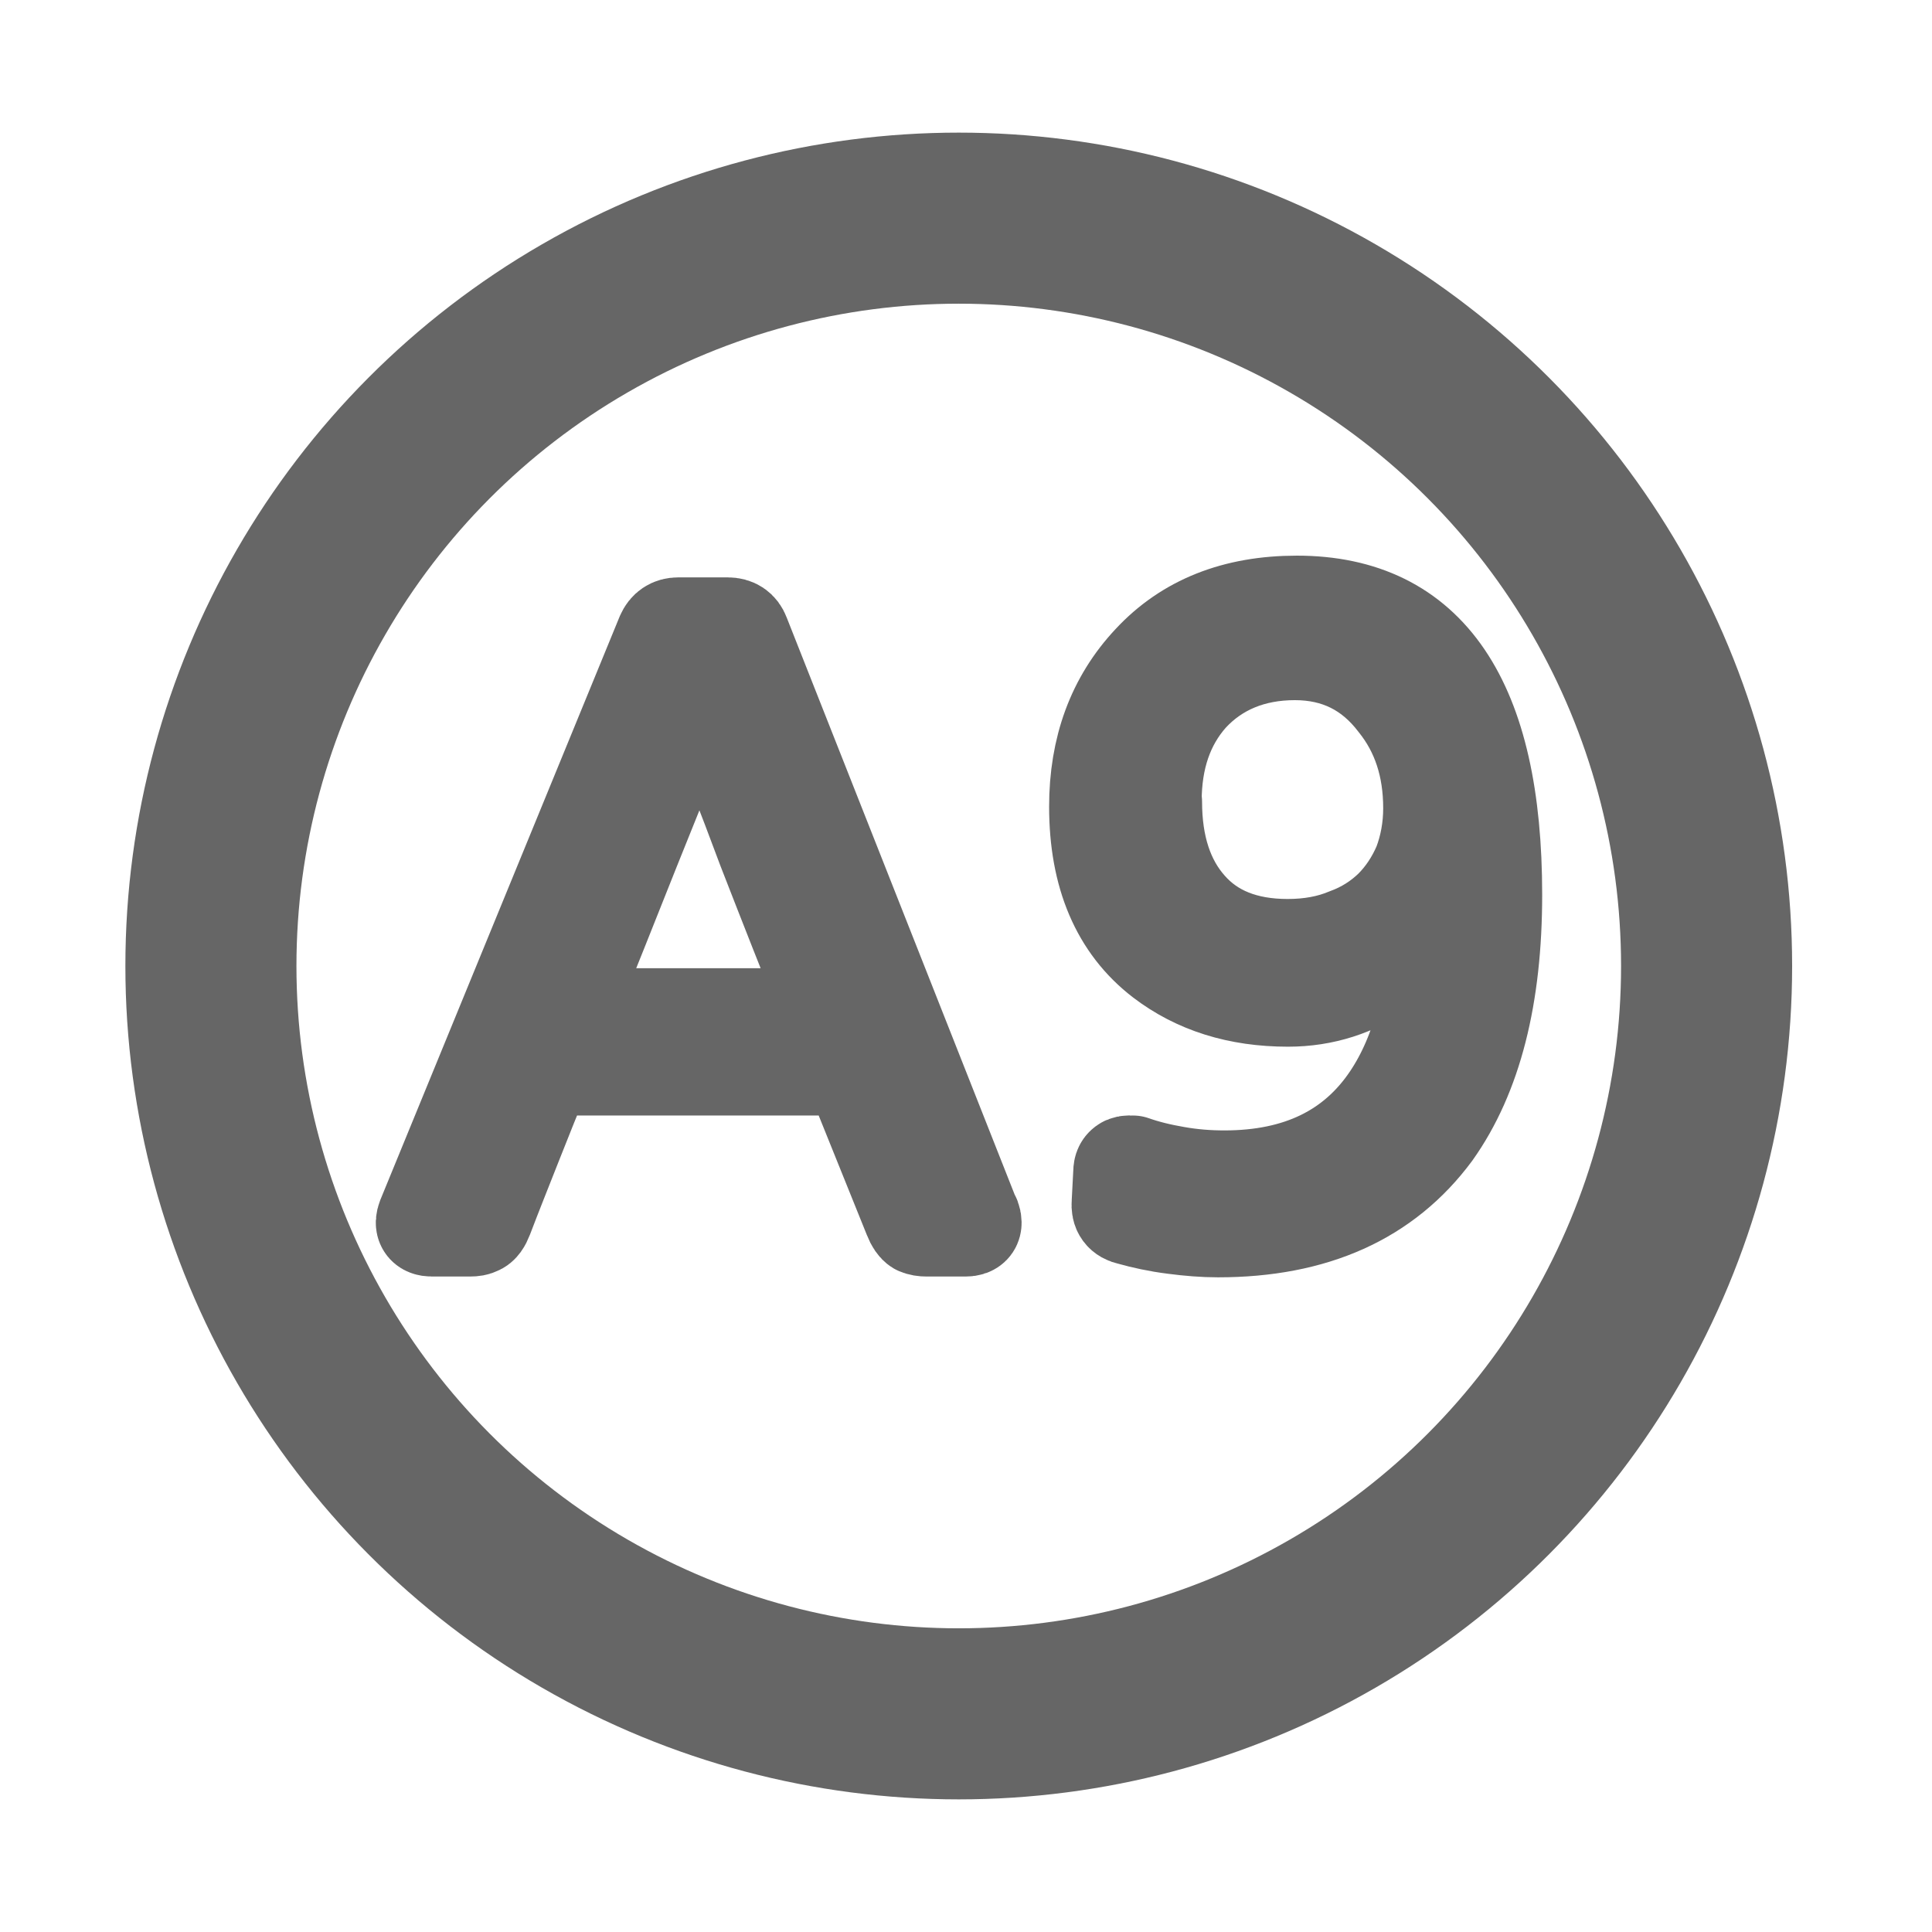 <?xml version="1.0" encoding="UTF-8"?>
<svg xmlns="http://www.w3.org/2000/svg" version="1.1" viewBox="0 0 48 48">
  <!-- Generator: Adobe Illustrator 29.6.1, SVG Export Plug-In . SVG Version: 2.1.1 Build 9)  -->
  <defs>
    <style>
      .st0 {
        fill: none;
        stroke-linecap: round;
        stroke-miterlimit: 11.82;
        stroke-width: 4.25px;
      }

      .st0, .st1, .st2, .st3, .st4 {
        stroke: #666;
      }

      .st1 {
        stroke-width: 3.17px;
      }

      .st1, .st2, .st5, .st4 {
        fill: #666;
      }

      .st1, .st3 {
        stroke-linejoin: round;
      }

      .st2, .st4 {
        stroke-miterlimit: 10;
      }

      .st3 {
        fill: #363636;
        stroke-width: 2.37px;
      }

      .st6 {
        display: none;
      }

      .st4 {
        stroke-width: 2.83px;
      }
    </style>
  </defs>
  <g id="Layer_1" class="st6">
    <path class="st1" d="M22.78,10.17c.12.32.14.52.09.6-.03.06-.22.14-.56.26l-6.12,1.77c.69.83,1.37,1.65,2.03,2.46.69.81,1.37,1.62,2.03,2.46.17.23.26.39.26.47.03.09-.07.22-.3.39l-1.38,1.04c-.23.17-.39.26-.47.26-.06,0-.16-.12-.3-.35l-3.62-5.52c-.58.86-1.18,1.75-1.81,2.67-.6.92-1.18,1.83-1.73,2.72-.17.29-.3.45-.39.47-.06,0-.22-.1-.47-.3l-1.21-.95c-.26-.2-.4-.33-.43-.39,0-.09.12-.27.35-.56l3.88-4.87-6.21-1.77c-.32-.09-.49-.16-.52-.22-.03-.09.01-.3.13-.65l.39-1.38c.09-.32.16-.49.22-.52.06-.03.24.01.56.13l6.21,2.37c-.06-1.06-.1-2.11-.13-3.15-.03-1.04-.07-2.08-.13-3.15-.03-.4-.01-.62.04-.65s.26-.04.6-.04h1.25c.37,0,.59.03.65.09s.07.26.04.6l-.3,6.3c1.01-.4,2.01-.79,3.02-1.16,1.04-.37,2.06-.76,3.06-1.16.32-.14.5-.19.56-.13.09.03.19.2.3.52l.43,1.34Z"/>
    <path class="st5" d="M28.79,41.84l4.18-.55v-21.76l-4.18.42v-3.62l4.97-1.17h4.72v26.13l4.47.55v3.46h-14.16v-3.46Z"/>
  </g>
  <g id="Layer_2" class="st6">
    <path class="st2" d="M5.56,41.89l4.12-.54v-21.42l-4.12.41v-3.56l4.89-1.15h4.65v25.72l4.4.54v3.41H5.56v-3.41Z"/>
    <path class="st1" d="M42.21,9.72c.11.31.14.51.09.6-.03.06-.21.14-.56.26l-6.08,1.75c.68.83,1.36,1.64,2.01,2.44.68.8,1.36,1.61,2.01,2.44.17.23.26.39.26.47.03.09-.07.21-.3.39l-1.37,1.03c-.23.17-.39.26-.47.26-.06,0-.16-.11-.3-.34l-3.6-5.48c-.57.86-1.17,1.74-1.8,2.65-.6.91-1.17,1.81-1.71,2.7-.17.29-.3.44-.39.47-.06,0-.21-.1-.47-.3l-1.2-.94c-.26-.2-.4-.33-.43-.39,0-.09.11-.27.34-.56l3.85-4.84-6.16-1.75c-.31-.09-.49-.16-.51-.21-.03-.09.01-.3.13-.64l.39-1.37c.09-.31.16-.49.21-.51.06-.03.24.01.56.13l6.16,2.35c-.06-1.06-.1-2.1-.13-3.12-.03-1.03-.07-2.07-.13-3.12-.03-.4-.01-.61.04-.64s.26-.04.6-.04h1.24c.37,0,.58.03.64.09s.07.26.04.6l-.3,6.25c1-.4,2-.78,3-1.16,1.03-.37,2.04-.76,3.04-1.16.31-.14.5-.19.56-.13.09.03.19.2.3.51l.43,1.33Z"/>
  </g>
  <g id="Layer_3" class="st6">
    <path class="st4" d="M23.2,35.97c0,.35-.04.55-.11.6-.05.05-.25.08-.6.08l-6.5-.02v6.46c0,.33-.03.51-.08.56-.05.05-.24.08-.56.08h-1.47c-.33,0-.51-.03-.56-.08-.05-.05-.08-.24-.08-.56v-6.46l-6.67.02c-.35,0-.56-.03-.64-.08-.05-.05-.08-.25-.08-.6v-1.36c0-.35.03-.55.08-.6.08-.05.29-.08.64-.08l6.67-.02v-6.54c0-.35.03-.55.08-.6.08-.05.29-.08.64-.08h1.32c.35,0,.55.03.6.08.08.05.11.25.11.6v6.54l6.5.02c.35,0,.55.03.6.08.08.05.11.25.11.6v1.36Z"/>
    <path class="st5" d="M28.79,41.84l4.18-.55v-21.76l-4.18.42v-3.62l4.97-1.17h4.72v26.13l4.47.55v3.46h-14.16v-3.46Z"/>
    <path class="st5" d="M28.79,41.84l4.18-.55v-21.76l-4.18.42v-3.62l4.97-1.17h4.72v26.13l4.47.55v3.46h-14.16v-3.46Z"/>
  </g>
  <g id="Layer_4">
    <path class="st3" d="M28.68,19.92c0,1.1.29,1.98.86,2.62.57.65,1.39.98,2.45.98.55,0,1.04-.09,1.47-.27.44-.16.81-.4,1.12-.7.3-.3.54-.66.72-1.08.16-.42.25-.89.25-1.39,0-1.04-.29-1.91-.86-2.62-.63-.83-1.47-1.25-2.52-1.25s-1.94.36-2.6,1.08c-.6.68-.9,1.55-.9,2.62ZM28.15,28.9c.31.11.67.2,1.08.27.4.07.79.1,1.19.1,1.85,0,3.22-.67,4.11-2,.75-1.12,1.14-2.65,1.17-4.6-.3.55-.74,1.01-1.31,1.39-.71.5-1.51.76-2.39.76-1.24,0-2.28-.33-3.13-.98-1.08-.83-1.62-2.1-1.62-3.8,0-1.45.44-2.65,1.33-3.6.9-.97,2.11-1.45,3.64-1.45,3.27,0,4.91,2.41,4.91,7.24,0,2.52-.5,4.49-1.51,5.91-1.19,1.61-2.97,2.41-5.36,2.41-.35,0-.72-.03-1.1-.08-.4-.05-.76-.13-1.08-.22-.2-.04-.29-.16-.27-.37l.04-.76c0-.1.03-.16.1-.2.07-.03.14-.03.2,0Z"/>
    <path class="st3" d="M20.65,25.24c-.57-1.4-1.11-2.78-1.64-4.14-.51-1.37-1.05-2.76-1.62-4.16-.57,1.4-1.13,2.79-1.68,4.16-.54,1.36-1.09,2.74-1.66,4.14h6.59ZM24.17,30.25c.07.19,0,.28-.18.28h-.97c-.08,0-.15-.01-.22-.04-.05-.03-.11-.11-.16-.24l-1.5-3.72h-7.6c-.26.63-.51,1.25-.75,1.86-.24.61-.49,1.23-.73,1.86-.05.13-.11.22-.18.24-.05.03-.12.04-.2.04h-.95c-.19,0-.25-.1-.18-.28l5.94-14.48c.07-.16.19-.24.36-.24h1.23c.18,0,.3.08.36.24l5.72,14.48Z"/>
    <circle class="st0" cx="23.82" cy="24" r="18.58"/>
  </g>
</svg>